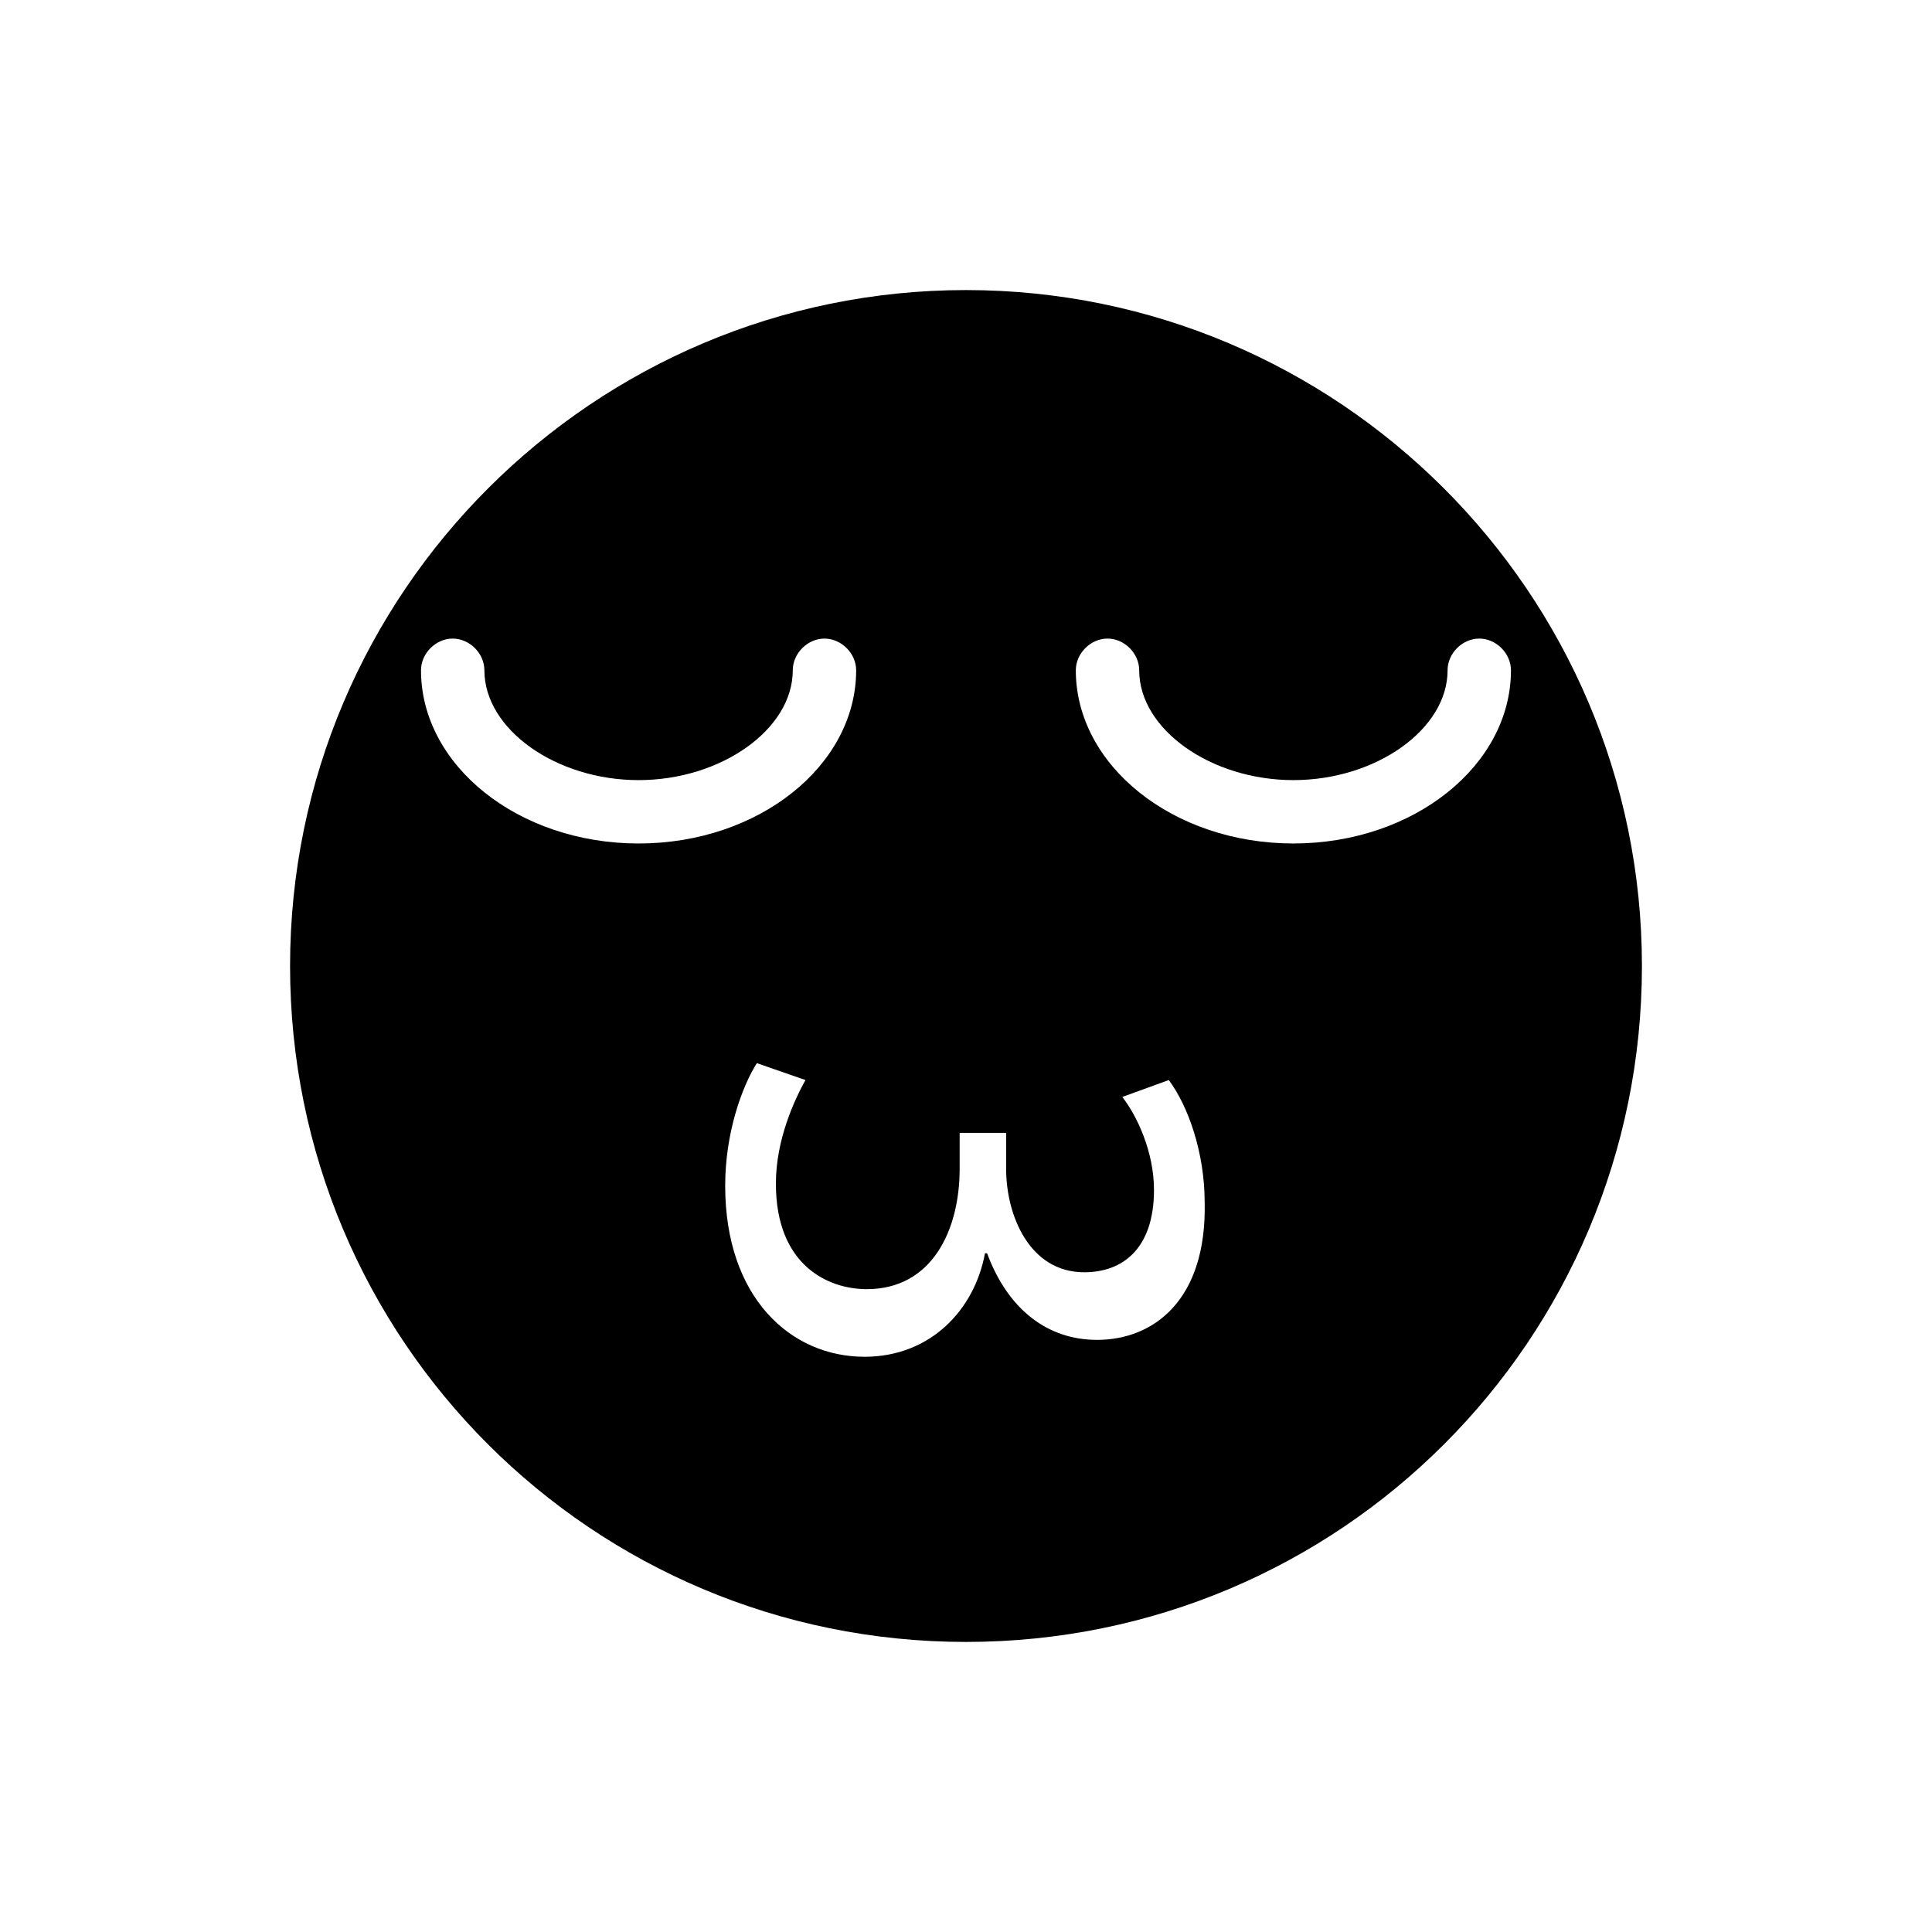 <?xml version="1.0" encoding="UTF-8"?>
<!-- Uploaded to: SVG Repo, www.svgrepo.com, Generator: SVG Repo Mixer Tools -->
<svg fill="#000000" width="800px" height="800px" version="1.1" viewBox="144 144 512 512" xmlns="http://www.w3.org/2000/svg">
 <path d="m400 220.87c-98.523 0-179.13 80.051-179.13 179.13s80.051 179.13 179.13 179.13 179.13-80.051 179.13-179.13c-0.004-99.086-80.613-179.13-179.13-179.13zm-144.43 100.76c0-4.477 3.918-8.398 8.398-8.398 4.477 0 8.398 3.918 8.398 8.398 0 15.676 19.031 29.109 40.863 29.109s40.863-13.434 40.863-29.109c0-4.477 3.918-8.398 8.398-8.398 4.477 0 8.398 3.918 8.398 8.398 0 25.191-25.75 45.902-57.656 45.902-31.914 0-57.664-20.711-57.664-45.902zm179.13 177.45c-12.875 0-23.512-7.836-29.109-22.953h-0.559c-2.801 15.113-14.555 27.43-31.906 27.43-19.594 0-36.945-15.676-36.945-45.344 0-13.996 4.477-26.309 8.398-32.469l12.875 4.477c-2.801 5.039-7.836 15.676-7.836 27.43 0 21.832 13.996 27.988 24.07 27.988 17.352 0 24.629-15.676 24.629-31.906v-9.516h12.316v9.516c0 12.316 6.156 27.43 20.711 27.43 10.078 0 18.473-6.156 18.473-21.832 0-10.078-4.477-19.594-8.398-24.629l12.316-4.477c5.039 6.719 9.516 19.031 9.516 32.469 0.555 25.75-13.438 36.387-28.551 36.387zm101.32-185.85c4.477 0 8.398 3.918 8.398 8.398 0 25.191-25.75 45.902-57.656 45.902-31.91 0-57.66-20.711-57.66-45.902 0-4.477 3.918-8.398 8.398-8.398 4.477 0 8.398 3.918 8.398 8.398 0 15.676 19.031 29.109 40.863 29.109s40.863-13.434 40.863-29.109c-0.004-4.481 3.914-8.398 8.395-8.398z"/>
</svg>